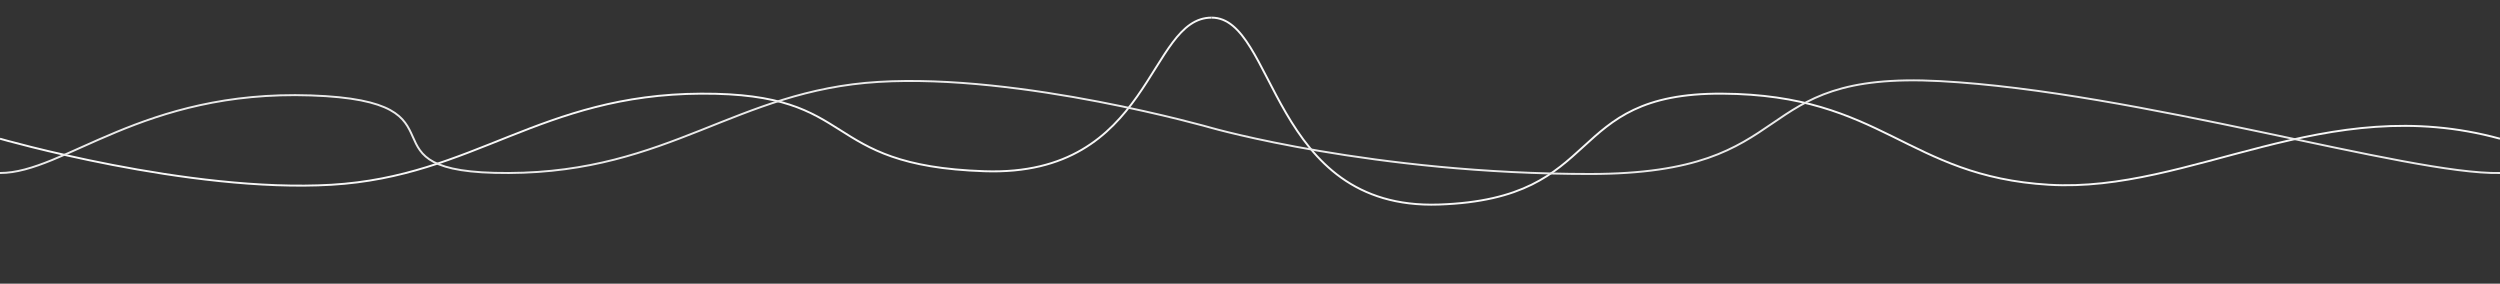 <?xml version="1.0" encoding="UTF-8"?> <!-- Generator: Adobe Illustrator 24.1.2, SVG Export Plug-In . SVG Version: 6.00 Build 0) --> <svg xmlns="http://www.w3.org/2000/svg" xmlns:xlink="http://www.w3.org/1999/xlink" version="1.1" id="Layer_1" x="0px" y="0px" viewBox="0 0 1276 144.8" style="enable-background:new 0 0 1276 144.8;" xml:space="preserve"><rect x="0" y="0" width="1276" height="144.8" fill="#333333" stroke="none"/> <style type="text/css"> .st0{fill:none;stroke:#F7F7F7;stroke-miterlimit:10;} .st1{fill:none;stroke:#EAEAEA;stroke-miterlimit:10;} </style> <path class="st0" d="M618.4,9c-32.8,0-30,81.3-115.9,78.4s-62.5-40-144.6-39.6S241.9,90,169.2,94.3S0,70.8,0,70.8"></path> <path class="st0" d="M1276,70.8c-89.3-24.5-157.5,27.8-230.2,23.5c-72.7-4.3-84.8-46-166.8-46.5s-58.6,53.7-144.6,56.6 S651.2,9,618.4,9"></path> <path class="st1" d="M0,88.3c32.8,0,72.6-42.5,158.6-39.6s19.1,40,101.1,39.6s115.9-42.1,188.7-46.5s170,23.5,170,23.5 s82.6,23.5,193,23.5S889.6,36,990.2,41.4s239.3,47.9,285.8,46.9"></path> </svg> 